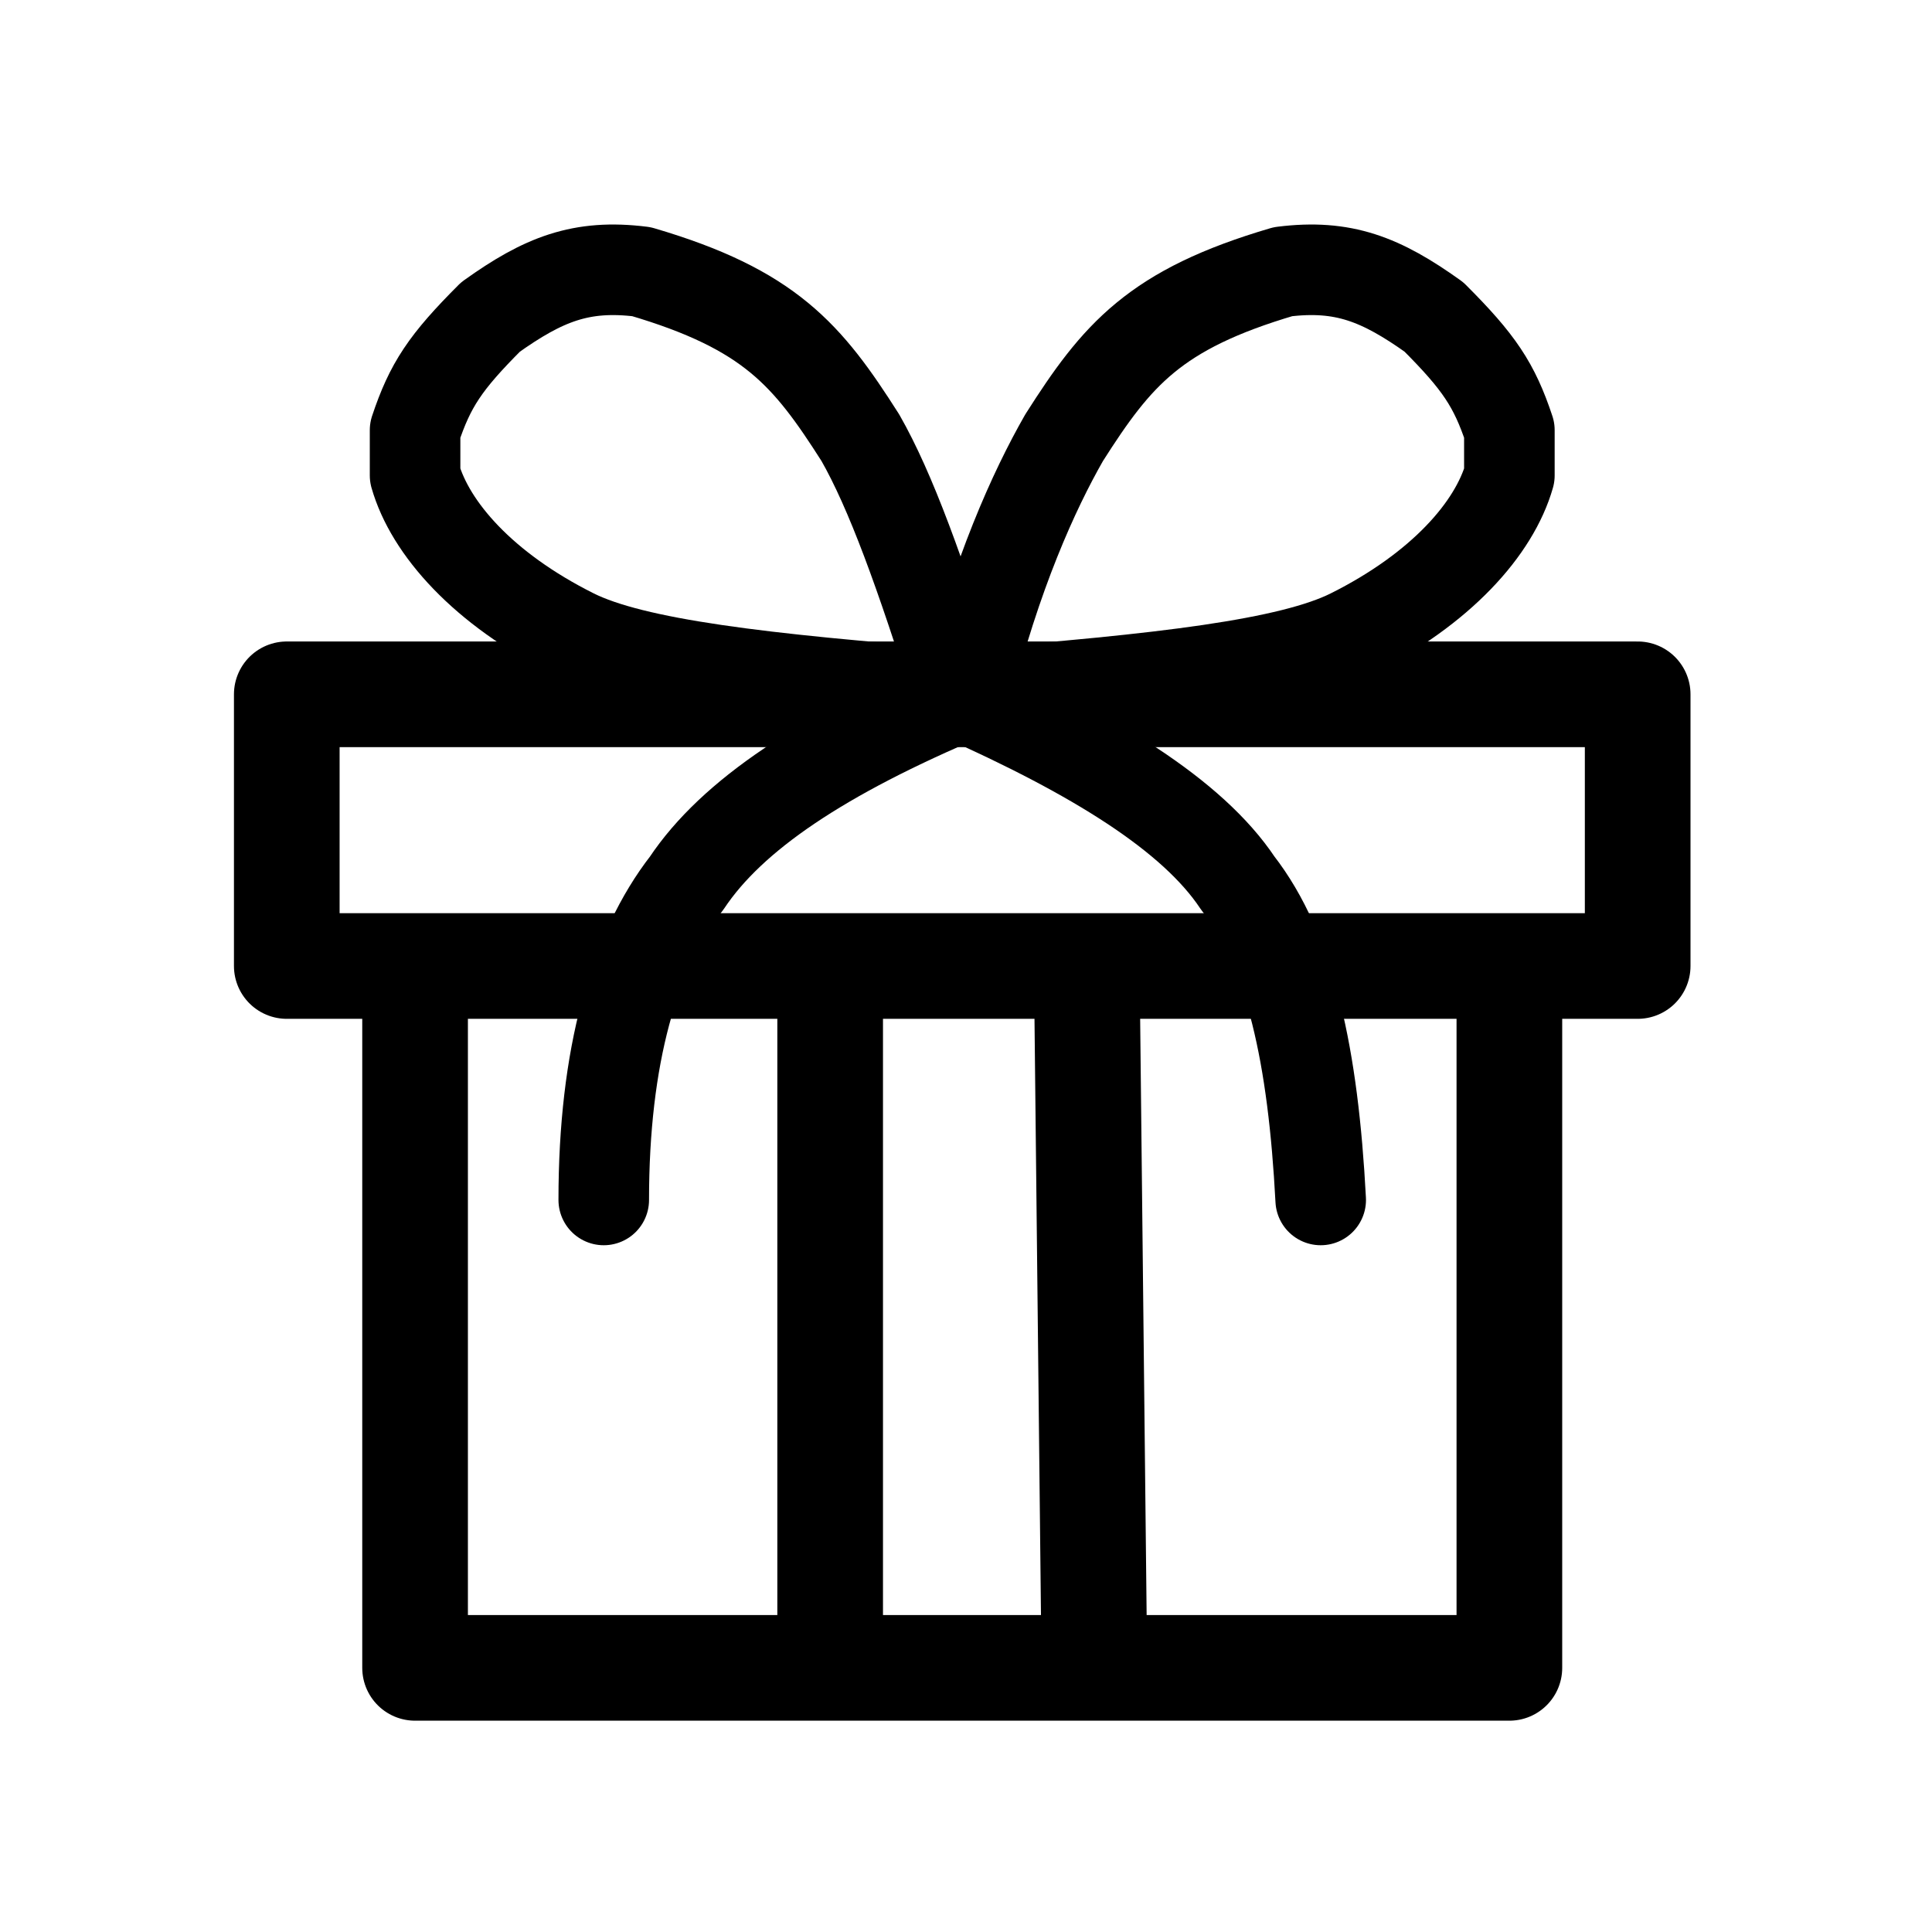 <svg xmlns="http://www.w3.org/2000/svg" viewBox="-31 -29 256 256" width="20" height="20"><g fill="none" fill-rule="evenodd" stroke="currentColor" stroke-linecap="round" stroke-linejoin="round"><path stroke-width="14" d="M7 63v36h179V63zM24 99v93h145V99zM79 99v92M113 99l1 92"/><path stroke-width="12" d="M49 130c0-19 4-33 11-42 6-9 18-17 37-25 26-2 43-4 51-8 12-6 19-14 21-21v-6c-2-6-4-9-10-15-7-5-12-7-20-6-17 5-22 11-29 22-4 7-9 18-13 34"/><path stroke-width="12" d="M144 130c-1-19-4-33-11-42-6-9-19-17-37-25-26-2-43-4-51-8-12-6-19-14-21-21v-6c2-6 4-9 10-15 7-5 12-7 20-6 17 5 22 11 29 22 4 7 8 18 13 34"/></g></svg>
